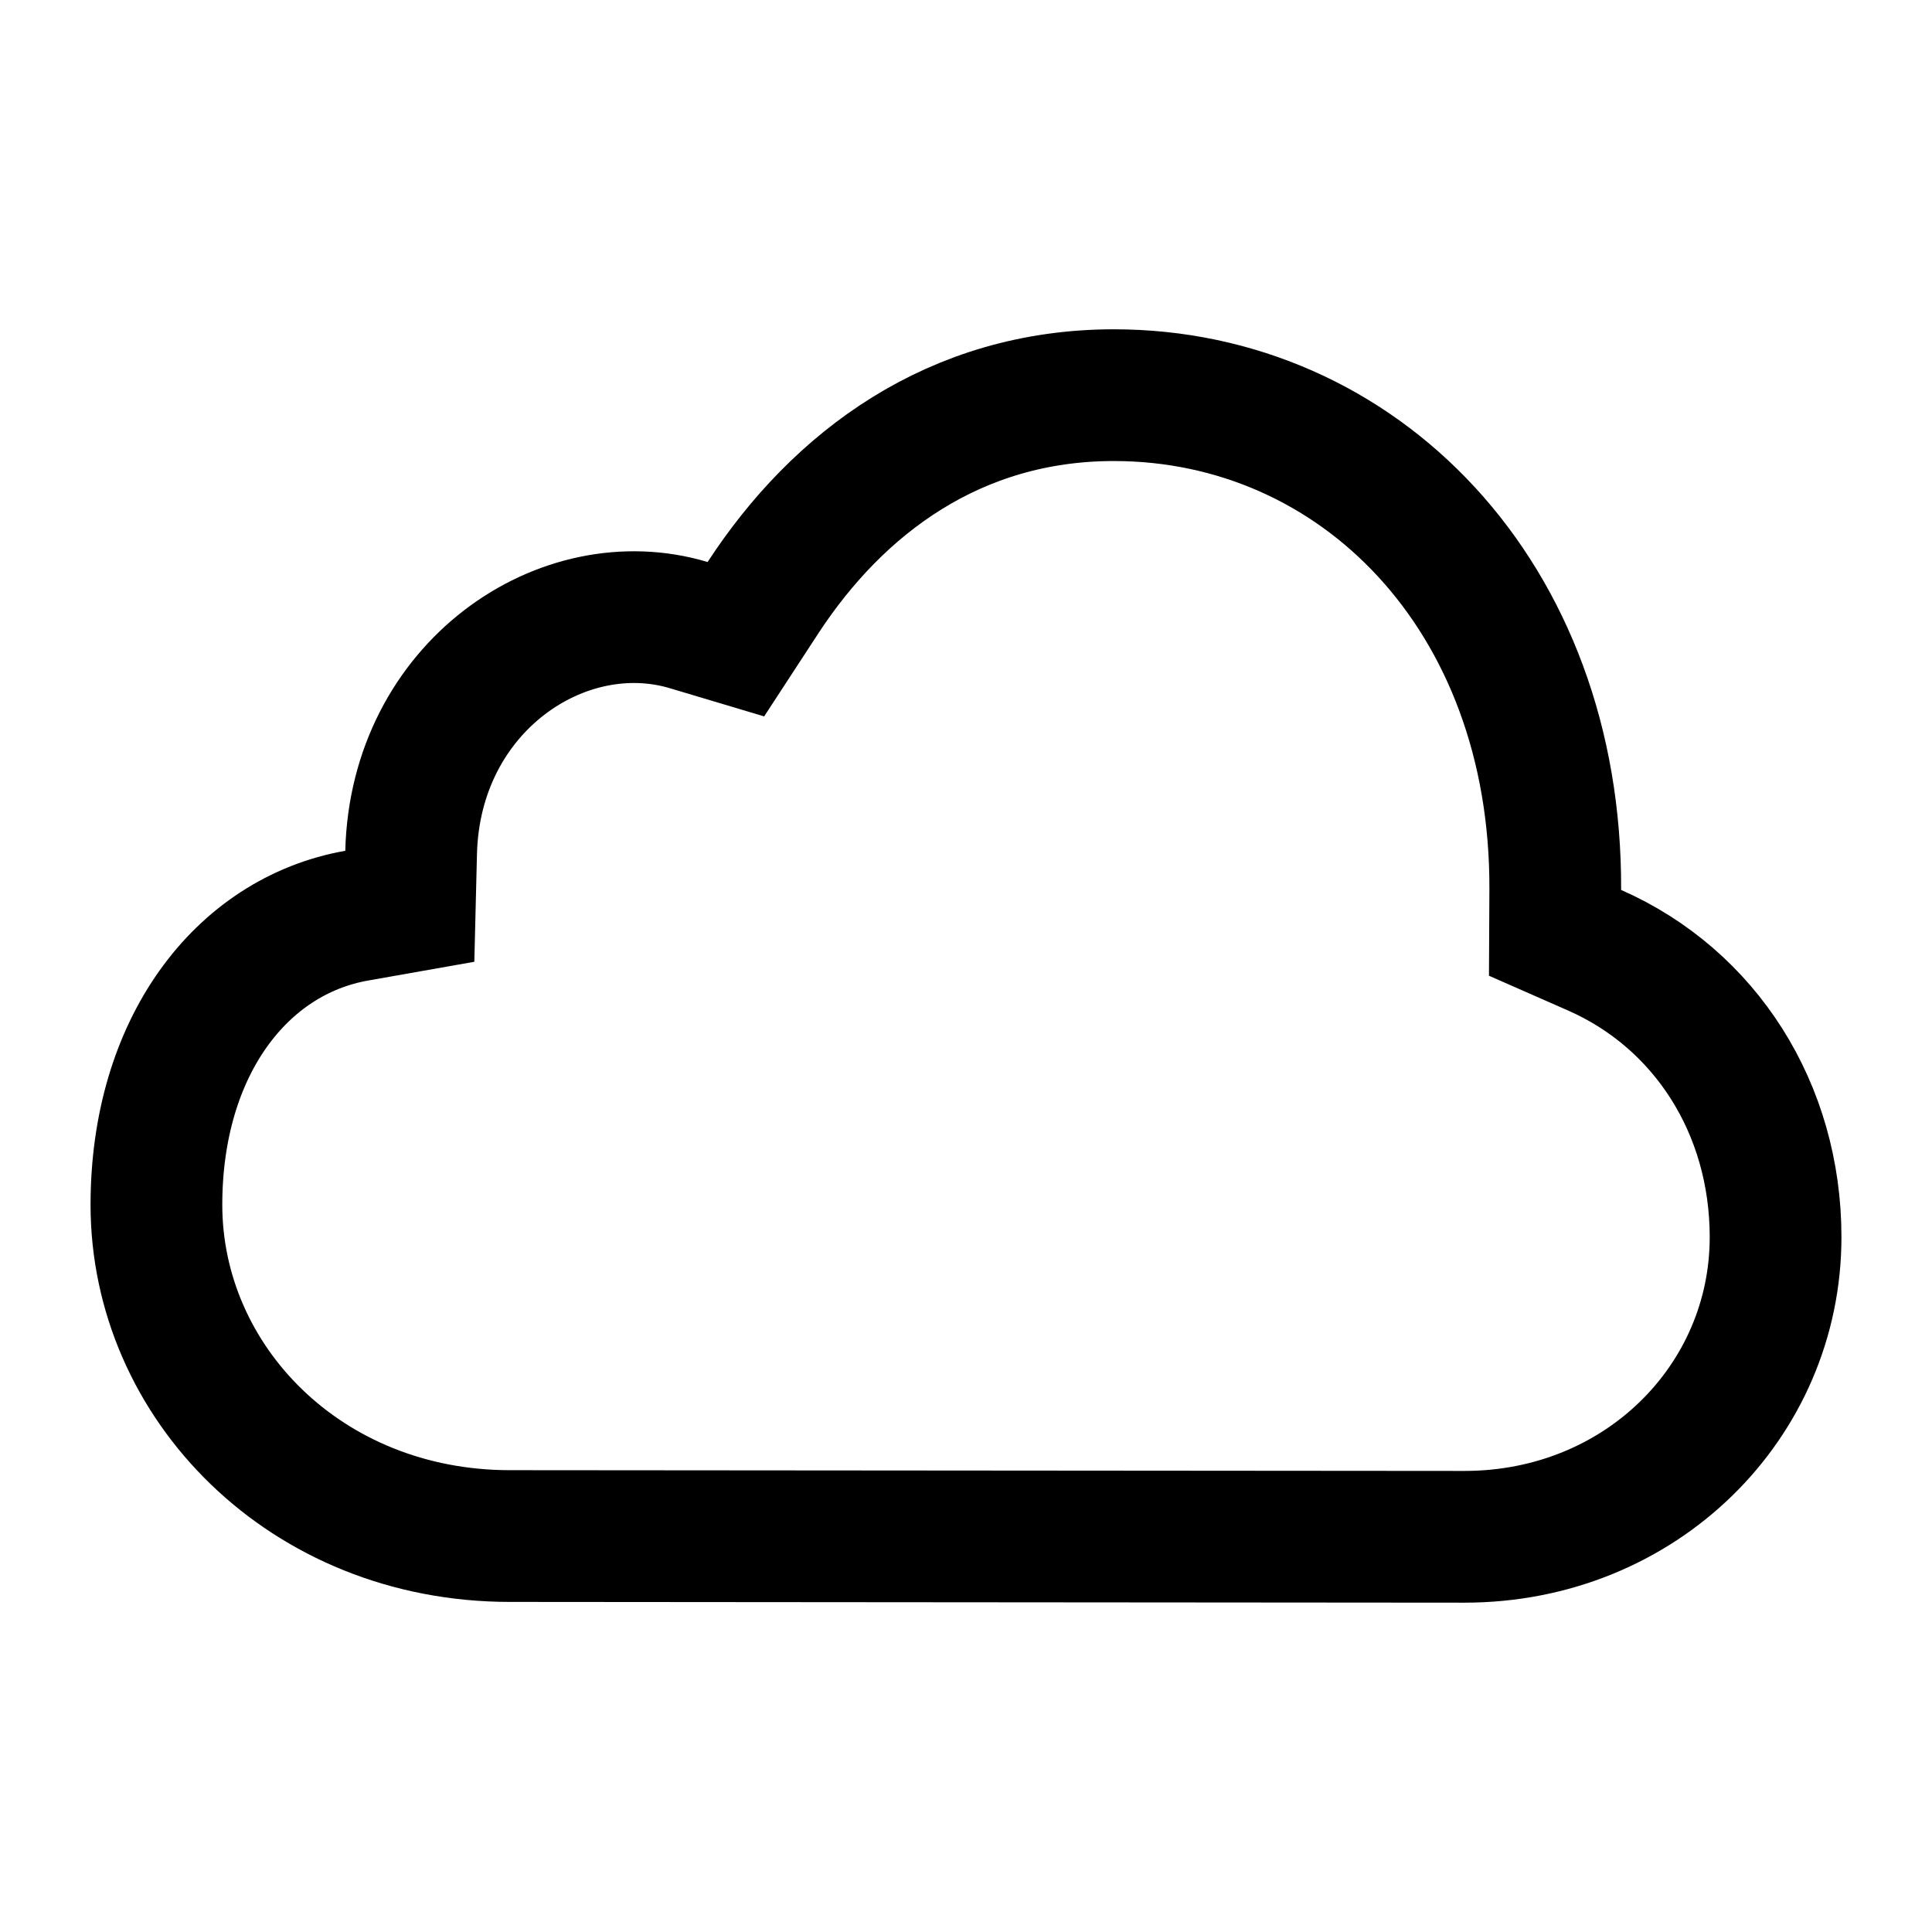 <svg width="54" height="54" viewBox="0 0 54 54" fill="none" xmlns="http://www.w3.org/2000/svg">
<g clip-path="url(#clip0_16729_9720)">
<path d="M43.47 24.866L43.464 26.073L44.569 26.559C47.669 27.923 49.628 30.993 49.628 34.577C49.628 39.18 45.857 42.953 40.934 42.954C40.933 42.954 40.933 42.954 40.932 42.954L14.256 42.933H14.254C8.536 42.933 4.372 38.627 4.372 33.675C4.372 29.282 6.727 26.165 9.971 25.593L11.454 25.331L11.491 23.826C11.607 19.197 15.728 16.418 19.25 17.472L20.568 17.866L21.32 16.714C23.428 13.482 26.694 11.045 31.133 11.045C37.954 11.045 43.507 16.641 43.47 24.866Z" stroke="black" stroke-width="3.682"/>
</g>
<defs>
<clipPath id="clip0_16729_9720">
<rect width="54" height="54" fill="white"/>
</clipPath>
</defs>
</svg>

